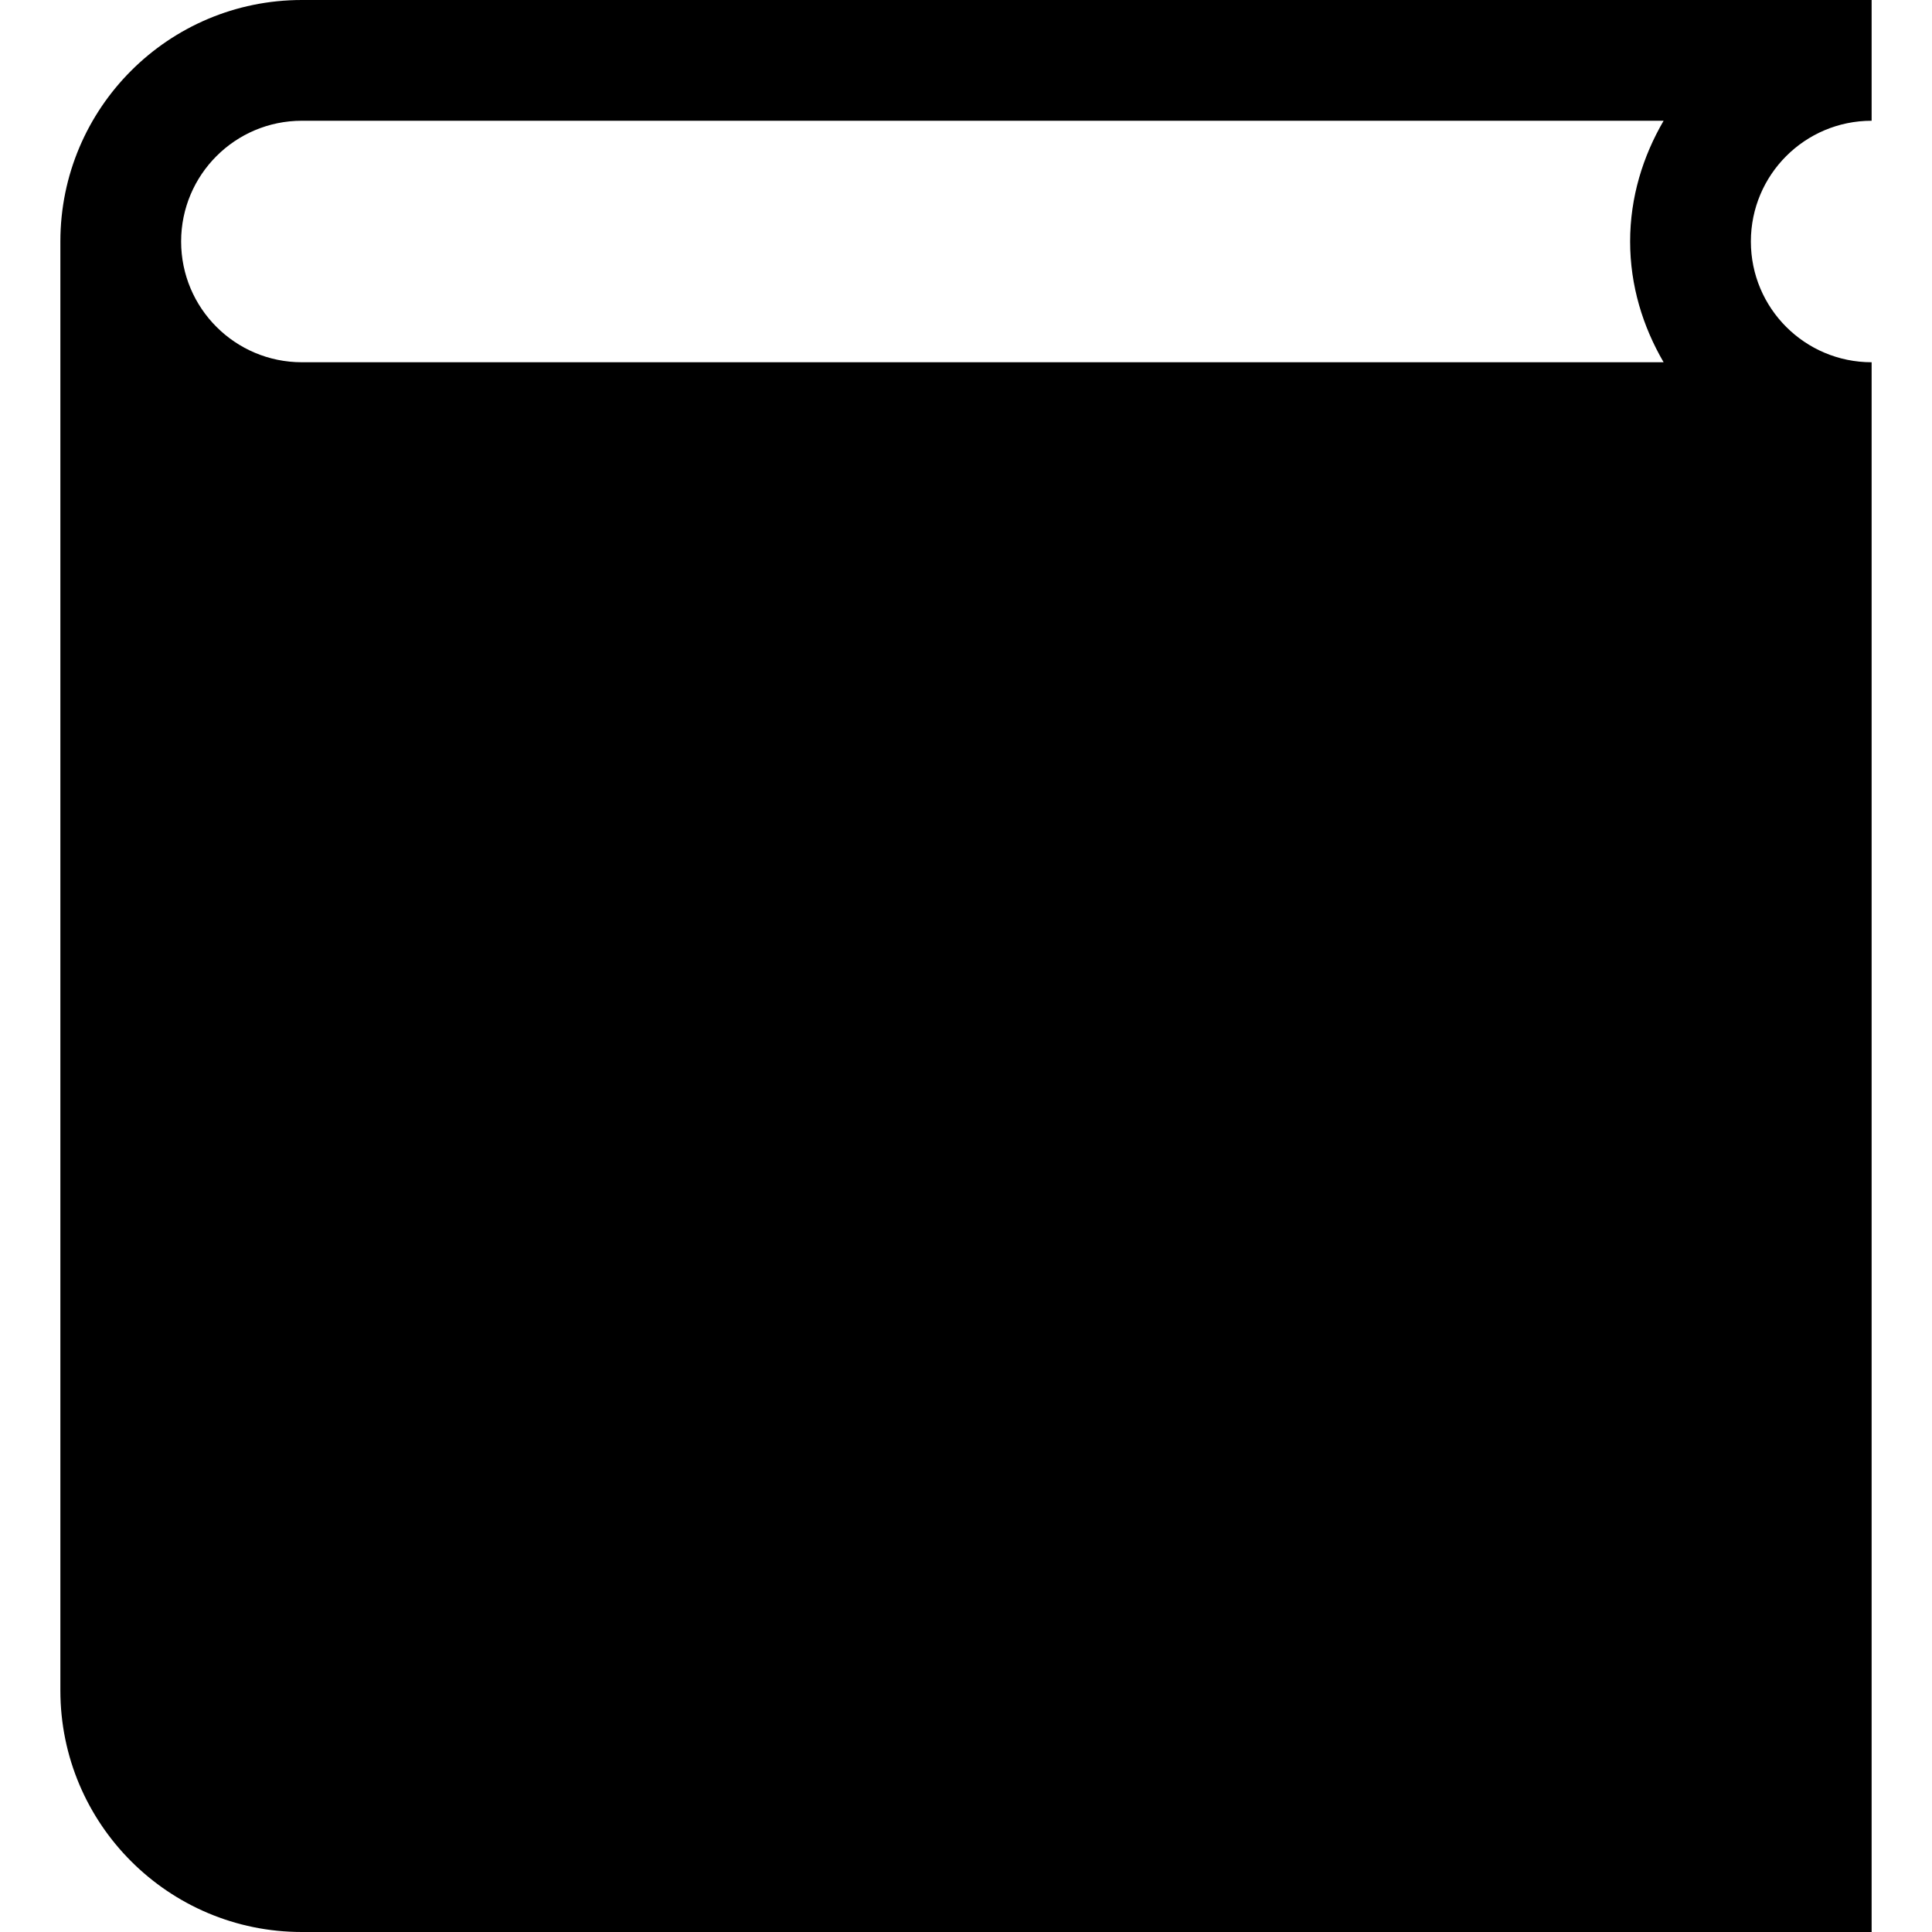 <?xml version="1.0" encoding="utf-8"?>
<!-- Generator: Adobe Illustrator 16.0.0, SVG Export Plug-In . SVG Version: 6.00 Build 0)  -->
<!DOCTYPE svg PUBLIC "-//W3C//DTD SVG 1.1//EN" "http://www.w3.org/Graphics/SVG/1.1/DTD/svg11.dtd">
<svg version="1.1" id="Layer_1" xmlns="http://www.w3.org/2000/svg" xmlns:xlink="http://www.w3.org/1999/xlink" x="0px" y="0px"
	 width="512px" height="512px" viewBox="0 0 512 512" enable-background="new 0 0 512 512" xml:space="preserve">
<path d="M496,32V0H80C44.656,0,16,28.656,16,64v384c0,35.344,28.656,64,64,64h416V96c-17.688,0-32-14.313-32-32S478.313,32,496,32z
	 M48,64c0-17.688,14.328-32,32-32h360.875c-5.5,9.438-8.875,20.281-8.875,32s3.375,22.563,8.875,32H80C62.328,96,48,81.687,48,64z"
	/>
</svg>
